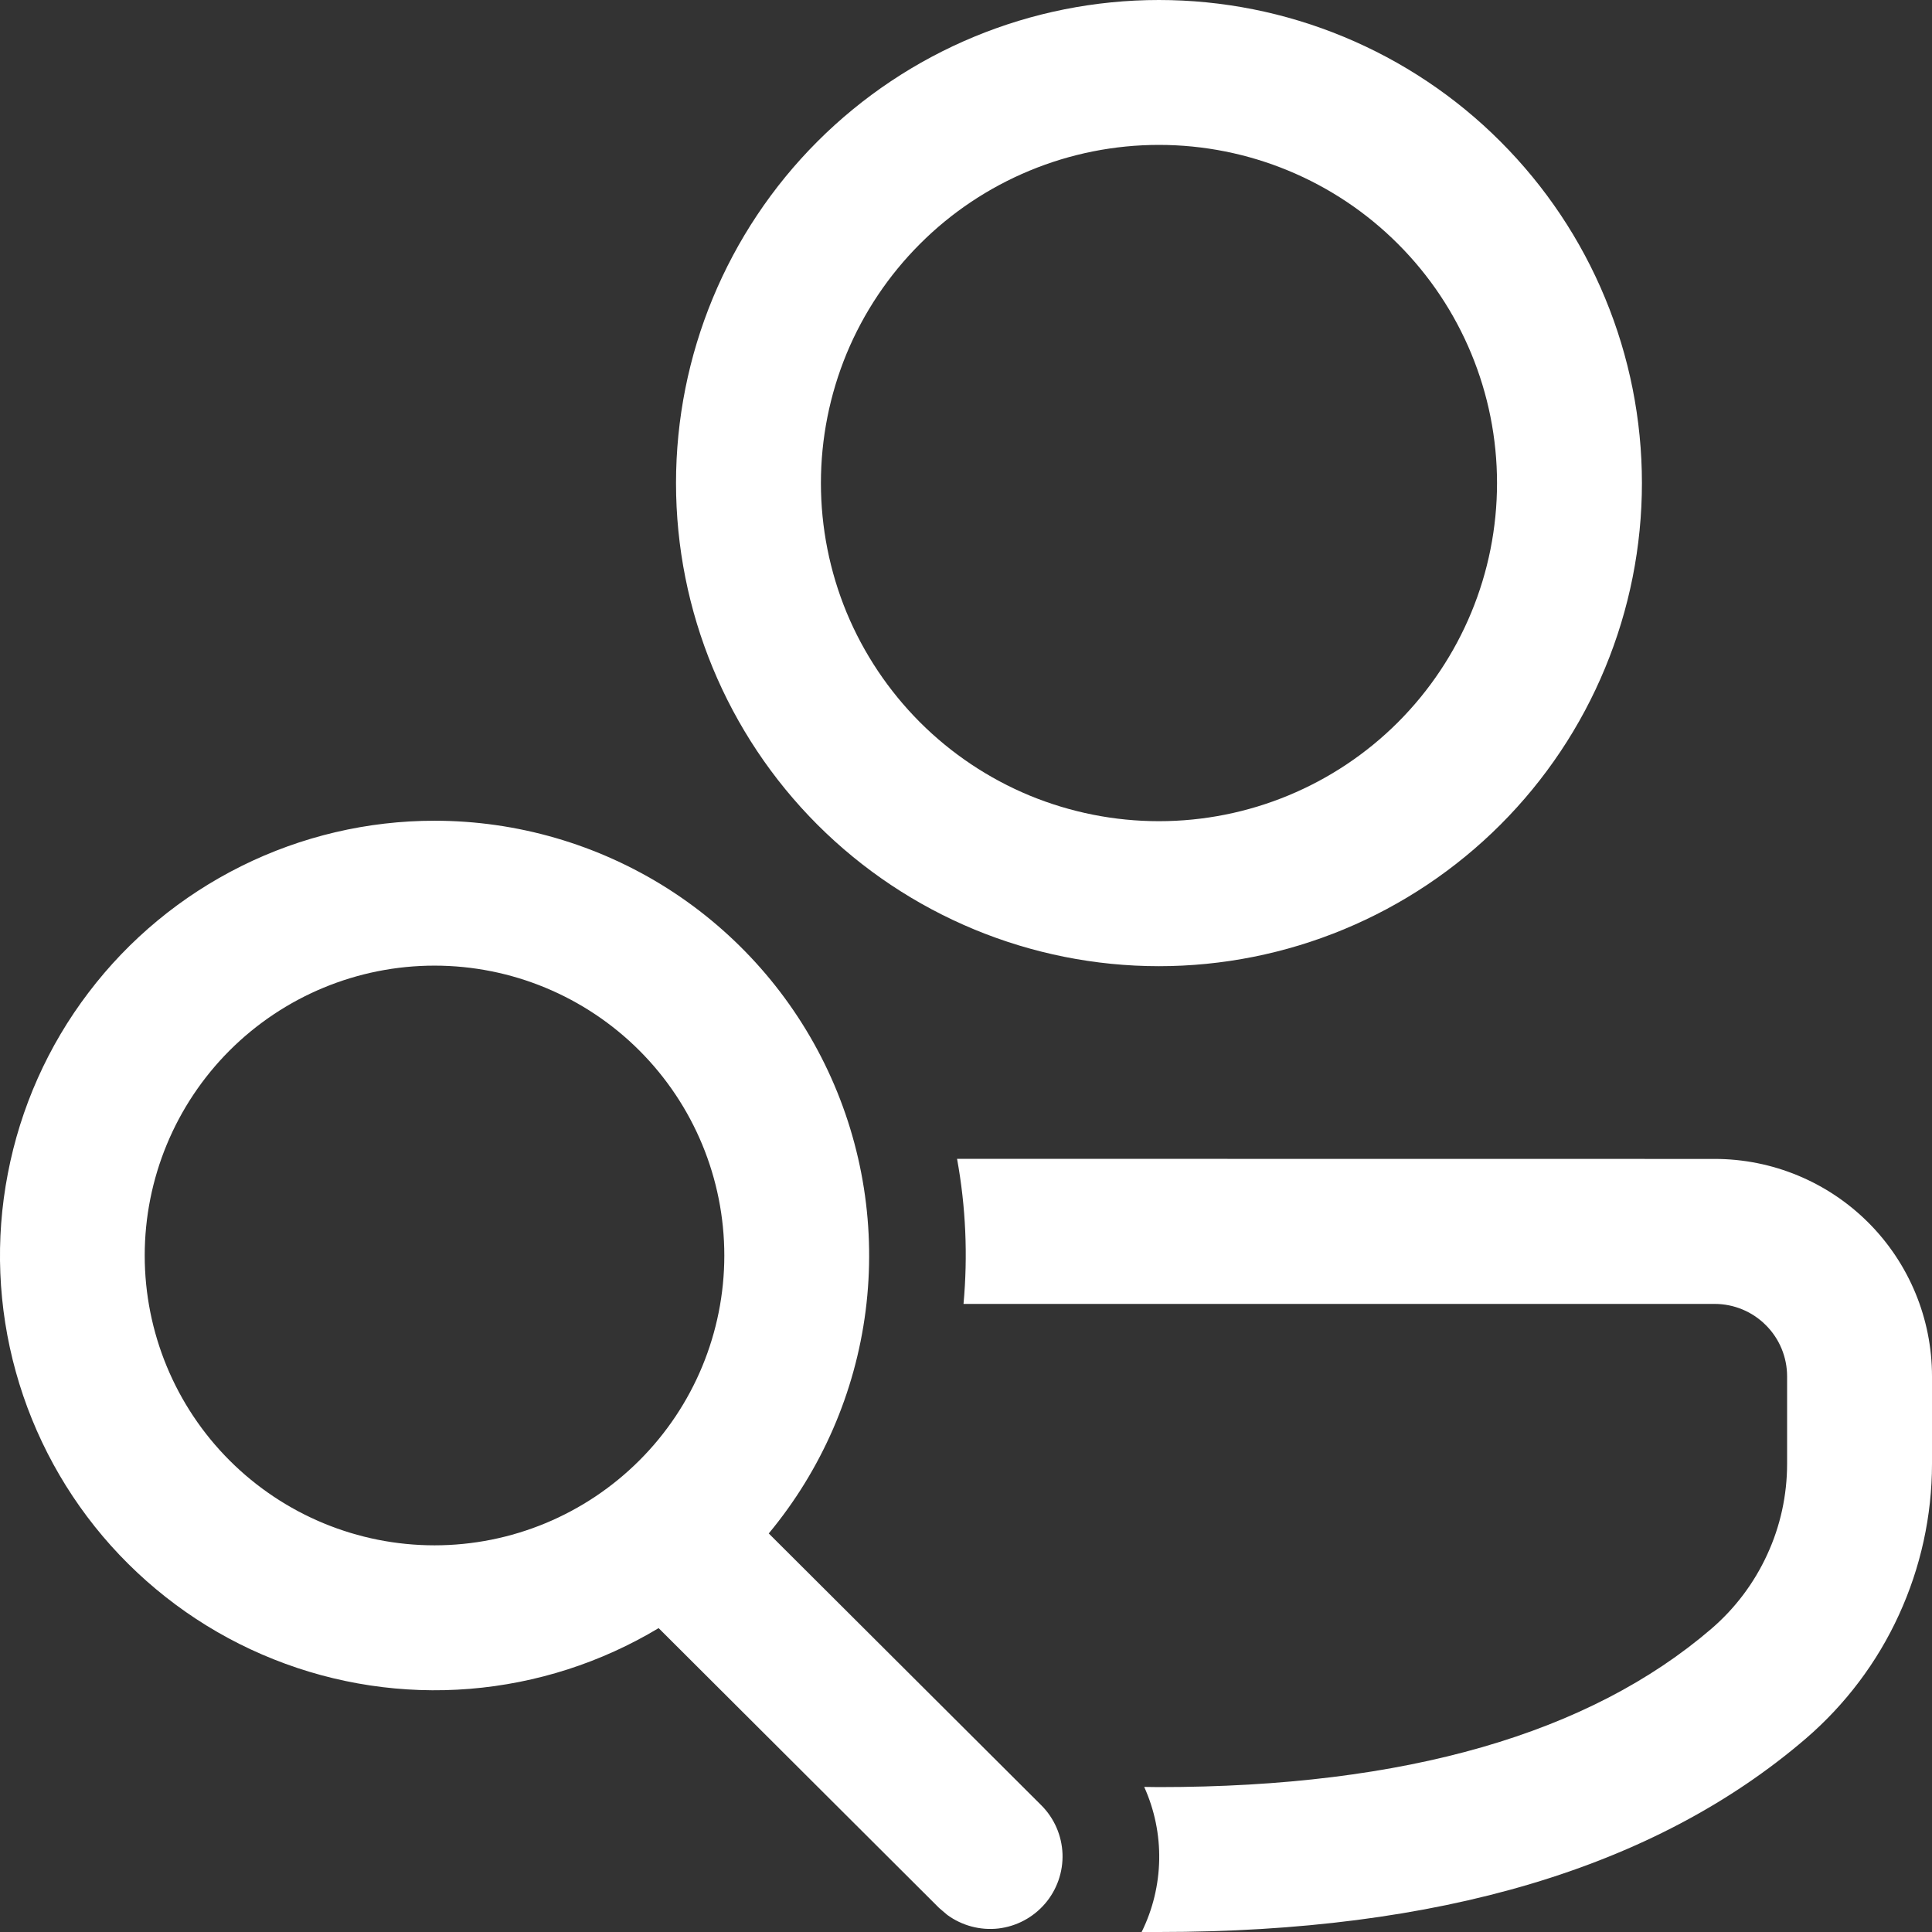 <svg width="21" height="21" viewBox="0 0 21 21" fill="none" xmlns="http://www.w3.org/2000/svg">
<rect x="0" y="0" width="21" height="21" fill="#333333" stroke="none"/>
<path d="M10.403 12.596L18.638 12.597C19.264 12.597 19.865 12.846 20.308 13.289C20.751 13.732 21 14.333 21 14.96V15.91C21 16.477 20.877 17.038 20.64 17.554C20.404 18.07 20.058 18.528 19.628 18.898C17.983 20.31 15.632 21 12.597 21H12.409C12.53 20.756 12.595 20.487 12.6 20.214C12.605 19.942 12.549 19.671 12.437 19.423L12.597 19.425C15.285 19.425 17.278 18.841 18.602 17.704C18.86 17.482 19.067 17.207 19.209 16.897C19.352 16.588 19.425 16.251 19.425 15.911V14.96C19.425 14.752 19.342 14.551 19.194 14.404C19.047 14.256 18.846 14.173 18.638 14.173H10.473C10.521 13.647 10.498 13.117 10.403 12.597V12.596ZM4.723 8.921C5.62 8.921 6.499 9.177 7.257 9.658C8.014 10.14 8.619 10.827 9 11.64C9.381 12.453 9.523 13.357 9.409 14.248C9.295 15.138 8.929 15.978 8.356 16.668L11.319 19.623C11.46 19.764 11.541 19.952 11.549 20.15C11.556 20.348 11.488 20.542 11.359 20.692C11.229 20.843 11.048 20.939 10.851 20.962C10.654 20.984 10.456 20.931 10.296 20.814L10.207 20.738L7.159 17.697C6.535 18.072 5.832 18.298 5.106 18.357C4.381 18.416 3.651 18.306 2.975 18.036C2.298 17.767 1.694 17.344 1.207 16.802C0.721 16.26 0.367 15.613 0.172 14.911C-0.023 14.209 -0.053 13.472 0.085 12.757C0.222 12.041 0.522 11.367 0.963 10.788C1.403 10.208 1.972 9.738 2.624 9.414C3.276 9.09 3.995 8.921 4.723 8.921ZM4.723 10.496C3.887 10.496 3.086 10.828 2.495 11.419C1.905 12.01 1.573 12.811 1.573 13.647C1.573 14.482 1.905 15.284 2.495 15.874C3.086 16.465 3.887 16.797 4.723 16.797C5.558 16.797 6.359 16.465 6.95 15.874C7.541 15.284 7.873 14.482 7.873 13.647C7.873 12.811 7.541 12.01 6.95 11.419C6.359 10.828 5.558 10.496 4.723 10.496ZM12.597 0C13.287 -1.0275e-08 13.969 0.136 14.606 0.4C15.243 0.664 15.822 1.05 16.309 1.538C16.797 2.026 17.184 2.604 17.447 3.241C17.711 3.878 17.847 4.561 17.847 5.251C17.847 5.94 17.711 6.623 17.447 7.26C17.184 7.897 16.797 8.476 16.309 8.964C15.822 9.451 15.243 9.838 14.606 10.102C13.969 10.366 13.287 10.502 12.597 10.502C11.205 10.502 9.87 9.948 8.885 8.964C7.901 7.979 7.348 6.643 7.348 5.251C7.348 3.858 7.901 2.523 8.885 1.538C9.87 0.553 11.205 0 12.597 0ZM12.597 1.575C12.115 1.575 11.637 1.67 11.191 1.855C10.745 2.04 10.34 2.31 9.999 2.652C9.658 2.993 9.387 3.398 9.202 3.844C9.018 4.29 8.923 4.768 8.923 5.251C8.923 5.733 9.018 6.211 9.202 6.657C9.387 7.103 9.658 7.508 9.999 7.85C10.34 8.191 10.745 8.462 11.191 8.647C11.637 8.831 12.115 8.926 12.597 8.926C13.572 8.926 14.507 8.539 15.196 7.85C15.885 7.16 16.272 6.226 16.272 5.251C16.272 4.276 15.885 3.341 15.196 2.652C14.507 1.962 13.572 1.575 12.597 1.575Z" fill="white"/>
</svg>
